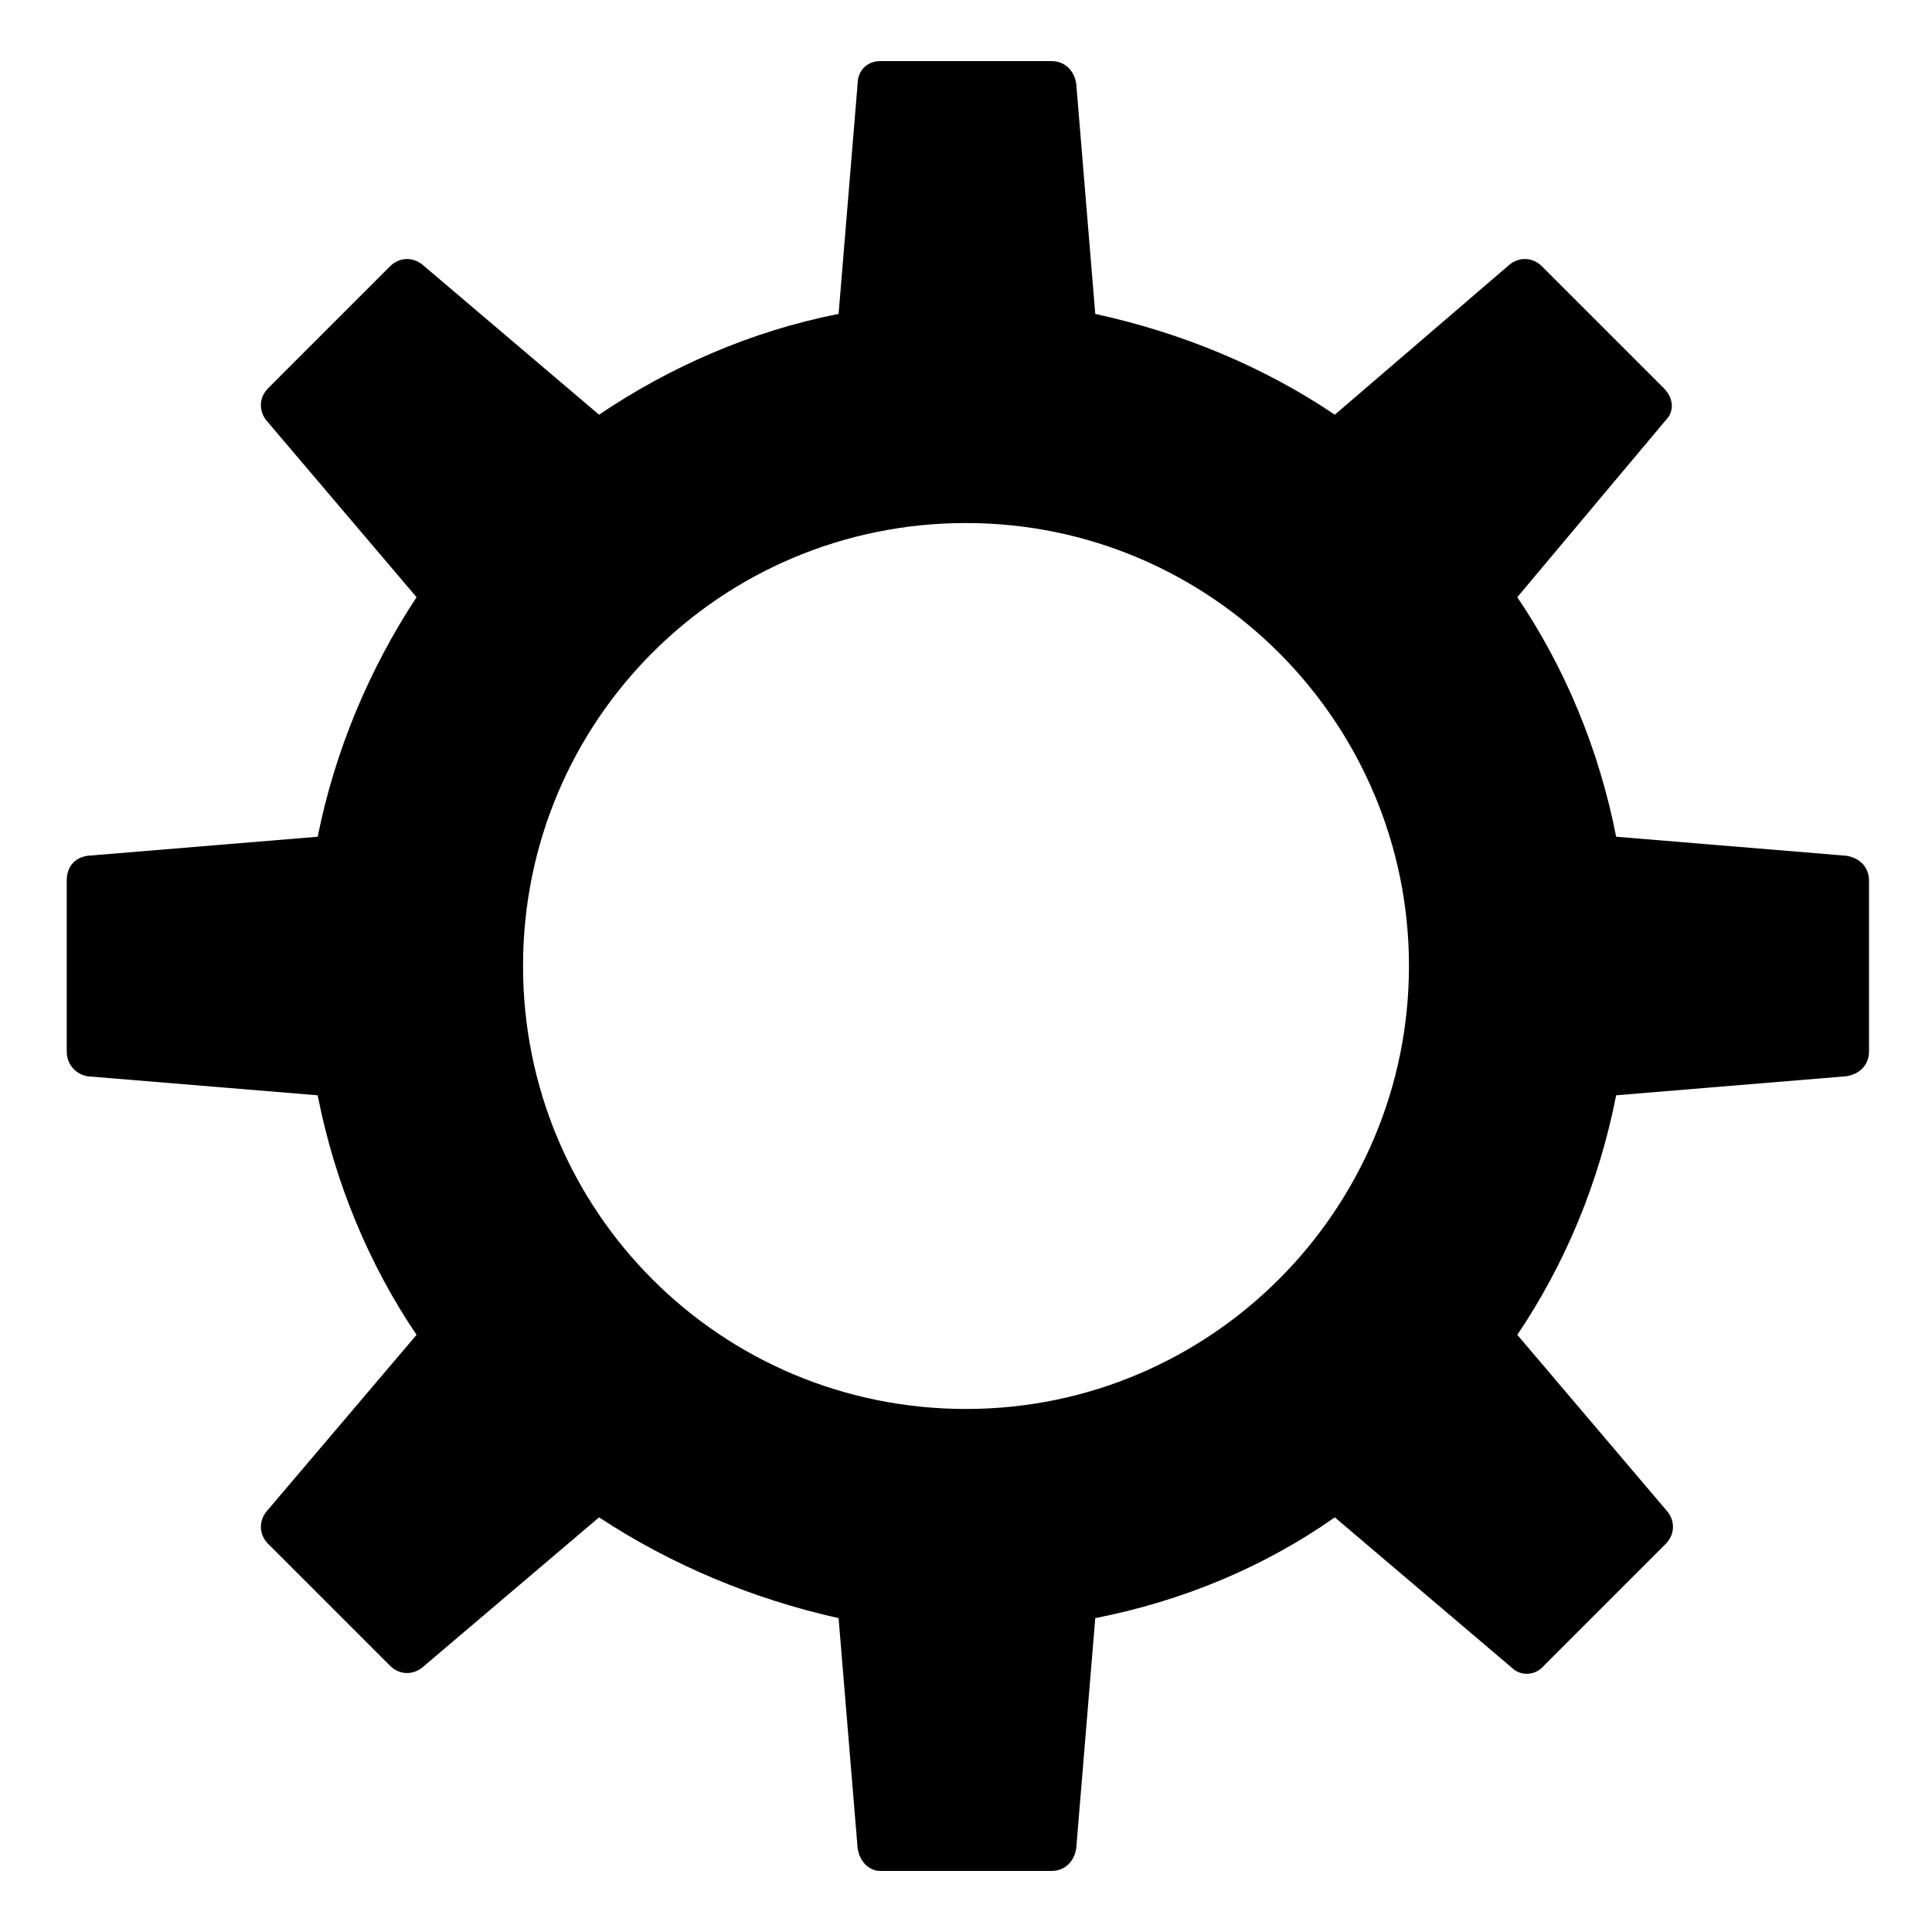 <?xml version="1.0" encoding="UTF-8"?>
<!-- Uploaded to: ICON Repo, www.svgrepo.com, Generator: ICON Repo Mixer Tools -->
<svg fill="#000000" width="800px" height="800px" version="1.1" viewBox="144 144 512 512" xmlns="http://www.w3.org/2000/svg">
 <path d="m633.26 370.78-60.961-5.039c-4.535-23.176-13.602-44.84-26.199-63.48l39.297-46.855c2.519-2.519 2.016-6.047-0.504-8.566l-32.242-32.242c-2.519-2.519-6.047-2.519-8.566-0.504l-46.348 39.805c-18.641-12.594-40.305-21.664-63.48-26.703l-5.039-60.961c-0.504-3.527-3.023-6.047-6.551-6.047h-45.344c-3.527 0-6.047 2.519-6.047 6.047l-5.039 60.961c-23.176 4.535-44.84 14.105-63.48 26.703l-46.855-39.801c-2.519-2.016-6.047-2.016-8.566 0.504l-32.242 32.242c-2.519 2.519-2.519 6.047-0.504 8.566l39.801 46.855c-12.594 19.145-21.664 40.809-26.199 63.48l-60.961 5.039c-3.527 0.504-5.543 3.023-5.543 6.551v45.344c0 3.527 2.519 6.047 5.543 6.551l60.961 5.039c4.535 23.176 13.602 44.84 26.199 63.48l-39.801 46.855c-2.016 2.519-2.016 6.047 0.504 8.566l32.242 32.242c2.519 2.519 6.047 2.519 8.566 0.504l46.855-39.801c19.145 12.594 40.809 21.664 63.48 26.703l5.039 60.961c0.504 3.527 3.023 6.047 6.047 6.047h45.344c3.527 0 6.047-2.519 6.551-6.047l5.039-60.961c23.176-4.535 44.84-13.602 63.48-26.703l46.855 39.801c2.519 2.519 6.551 2.016 8.566-0.504l32.242-32.242c2.519-2.519 2.519-6.047 0.504-8.566l-39.805-46.863c12.594-18.641 21.664-40.305 26.199-63.48l60.961-5.039c3.527-0.504 6.047-3.023 6.047-6.551v-45.344c0-3.523-2.519-6.043-6.047-6.547zm-233.26 146.61c-64.992 0-117.39-52.395-117.39-117.39-0.004-64.992 52.395-117.39 117.39-117.39 64.988 0 117.39 52.902 117.39 117.39 0 64.484-52.398 117.39-117.39 117.39z"/>
</svg>